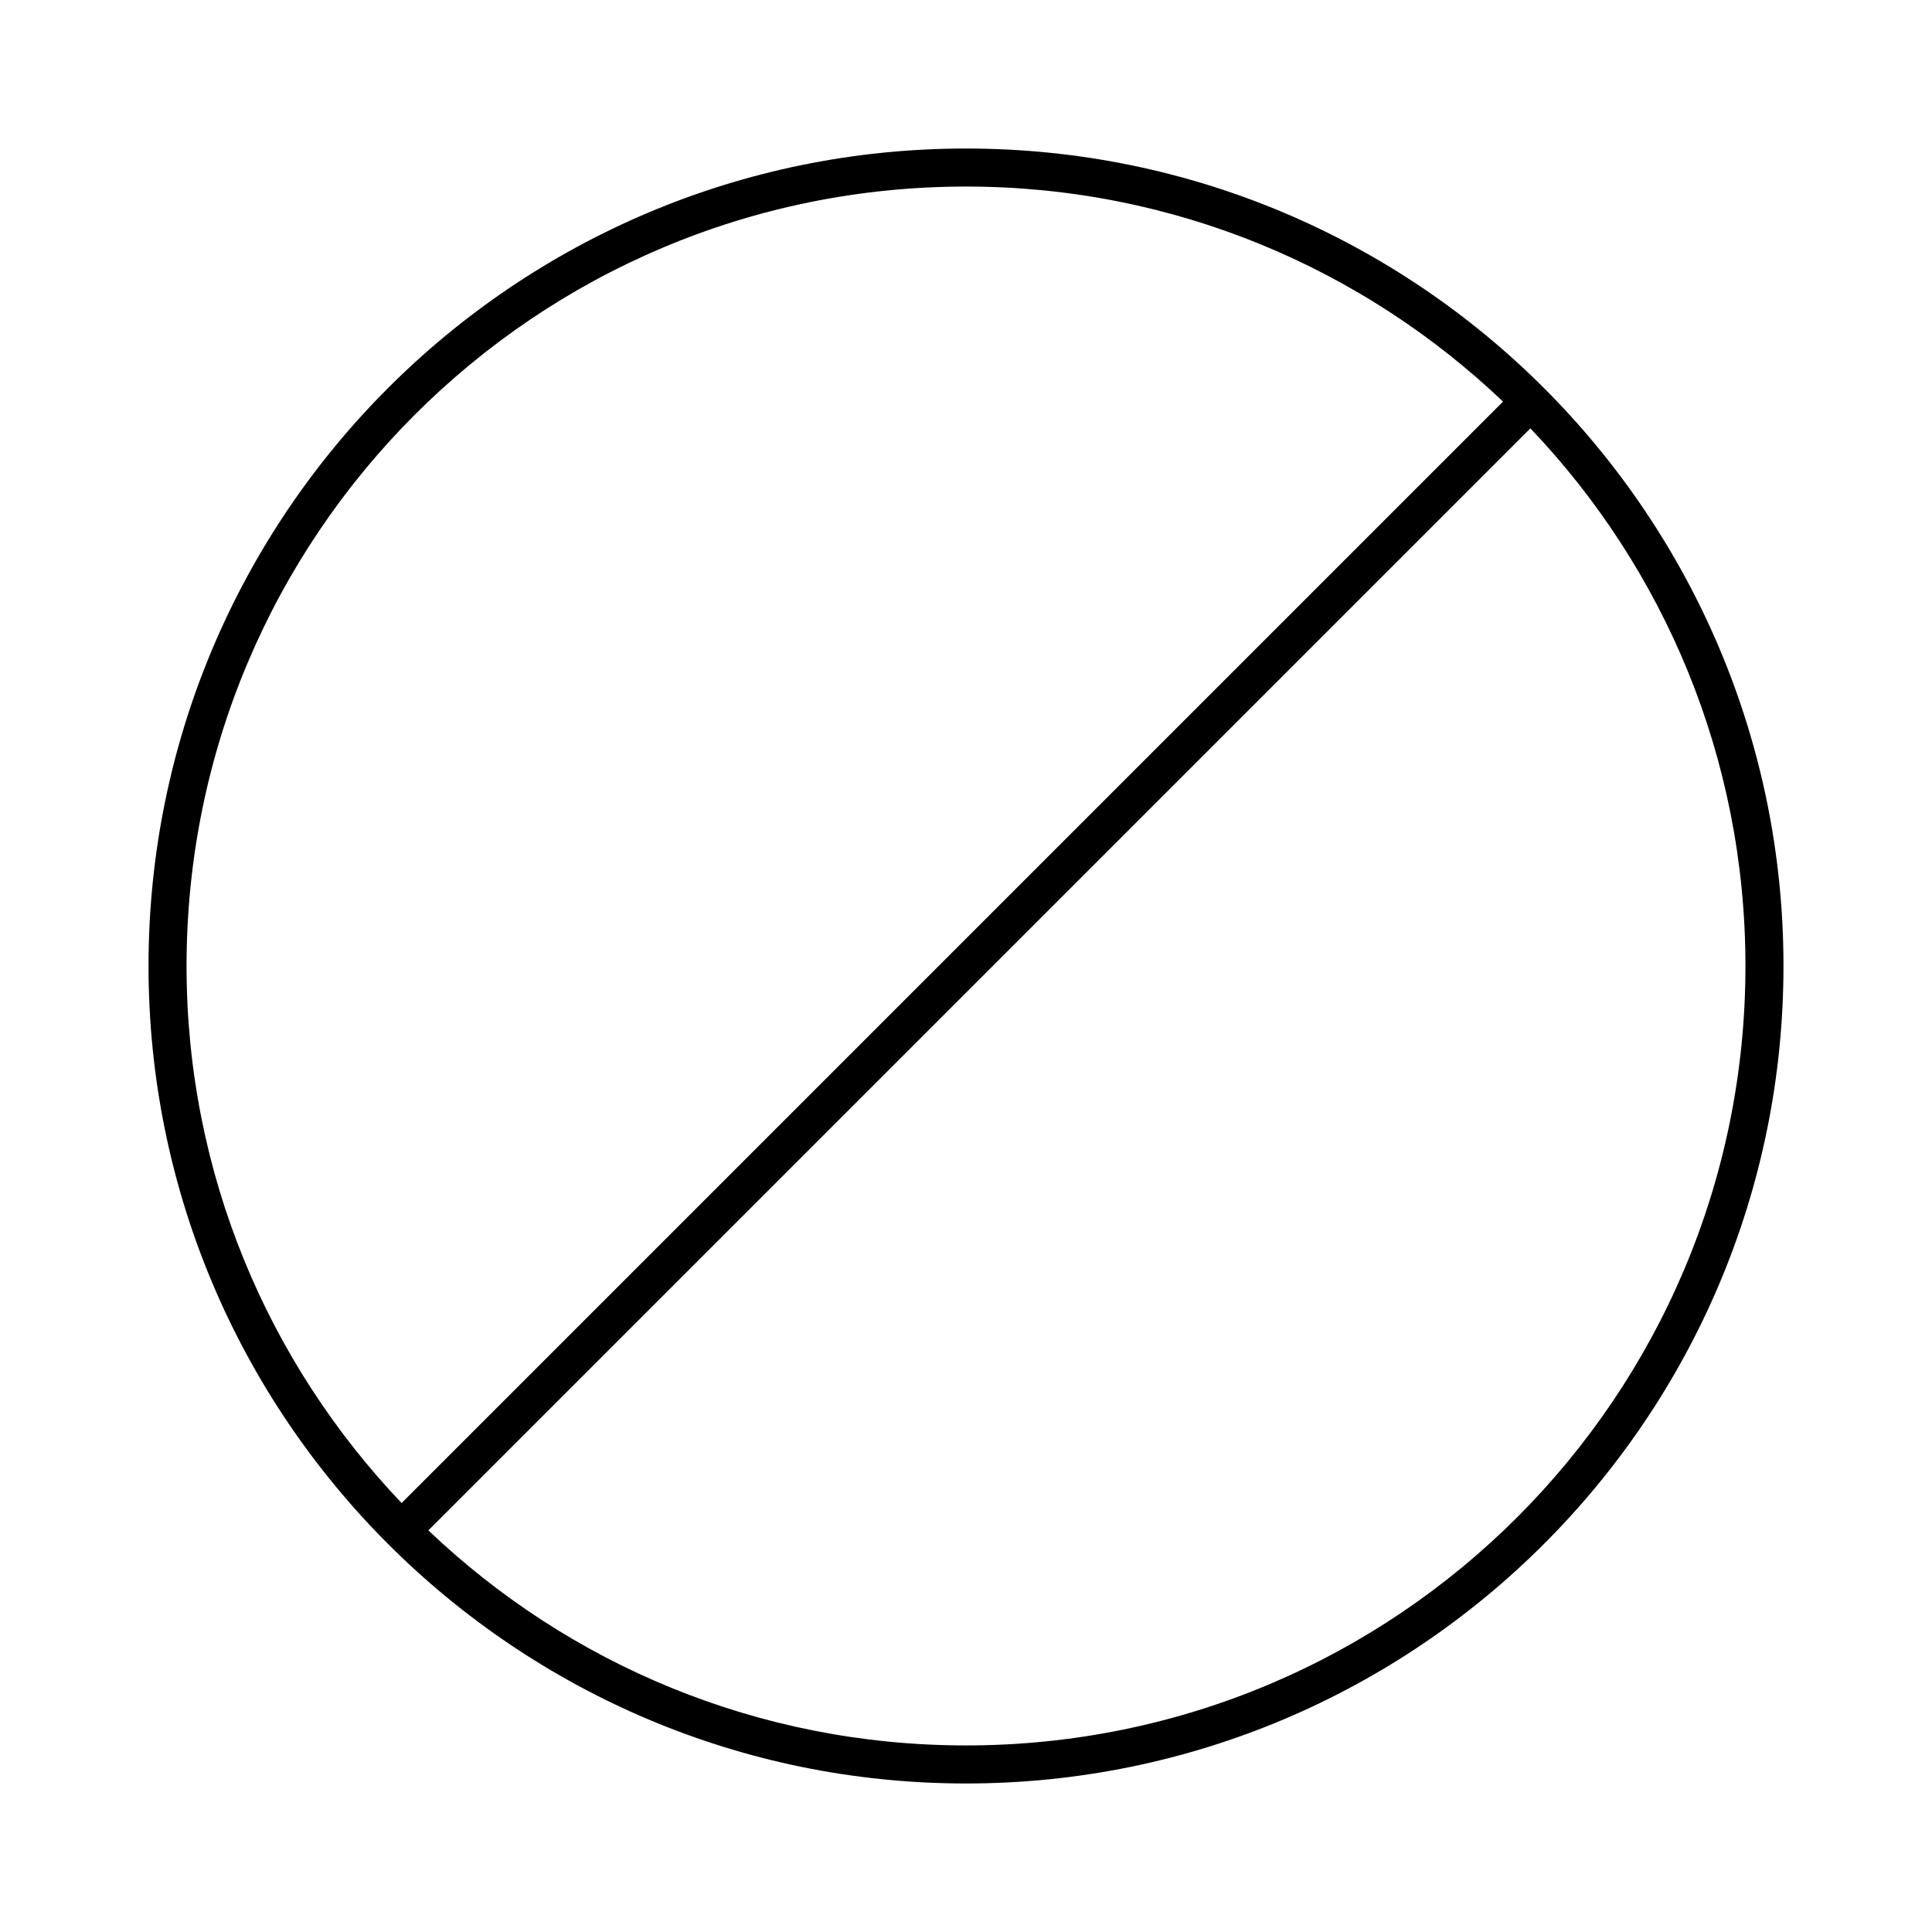 <?xml version="1.0" encoding="UTF-8"?>
<!-- Uploaded to: ICON Repo, www.iconrepo.com, Generator: ICON Repo Mixer Tools -->
<svg fill="#000000" width="800px" height="800px" version="1.1" viewBox="144 144 512 512" xmlns="http://www.w3.org/2000/svg">
 <path d="m400 183.36c-119.59 0-216.64 97.051-216.64 216.64 0 119.59 97.055 216.64 216.64 216.64s216.64-97.051 216.64-216.64c0-119.59-97.051-216.64-216.64-216.64zm0 10.078c55.227 0 105.28 21.73 142.32 56.992l-291.89 291.89c-35.262-37.047-56.992-87.102-56.992-142.32 0-114.14 92.422-206.56 206.56-206.56zm149.57 64.078c35.312 37.055 56.992 87.215 56.992 142.48 0 114.14-92.418 206.56-206.56 206.56-55.27 0-105.43-21.68-142.48-56.992z"/>
</svg>
